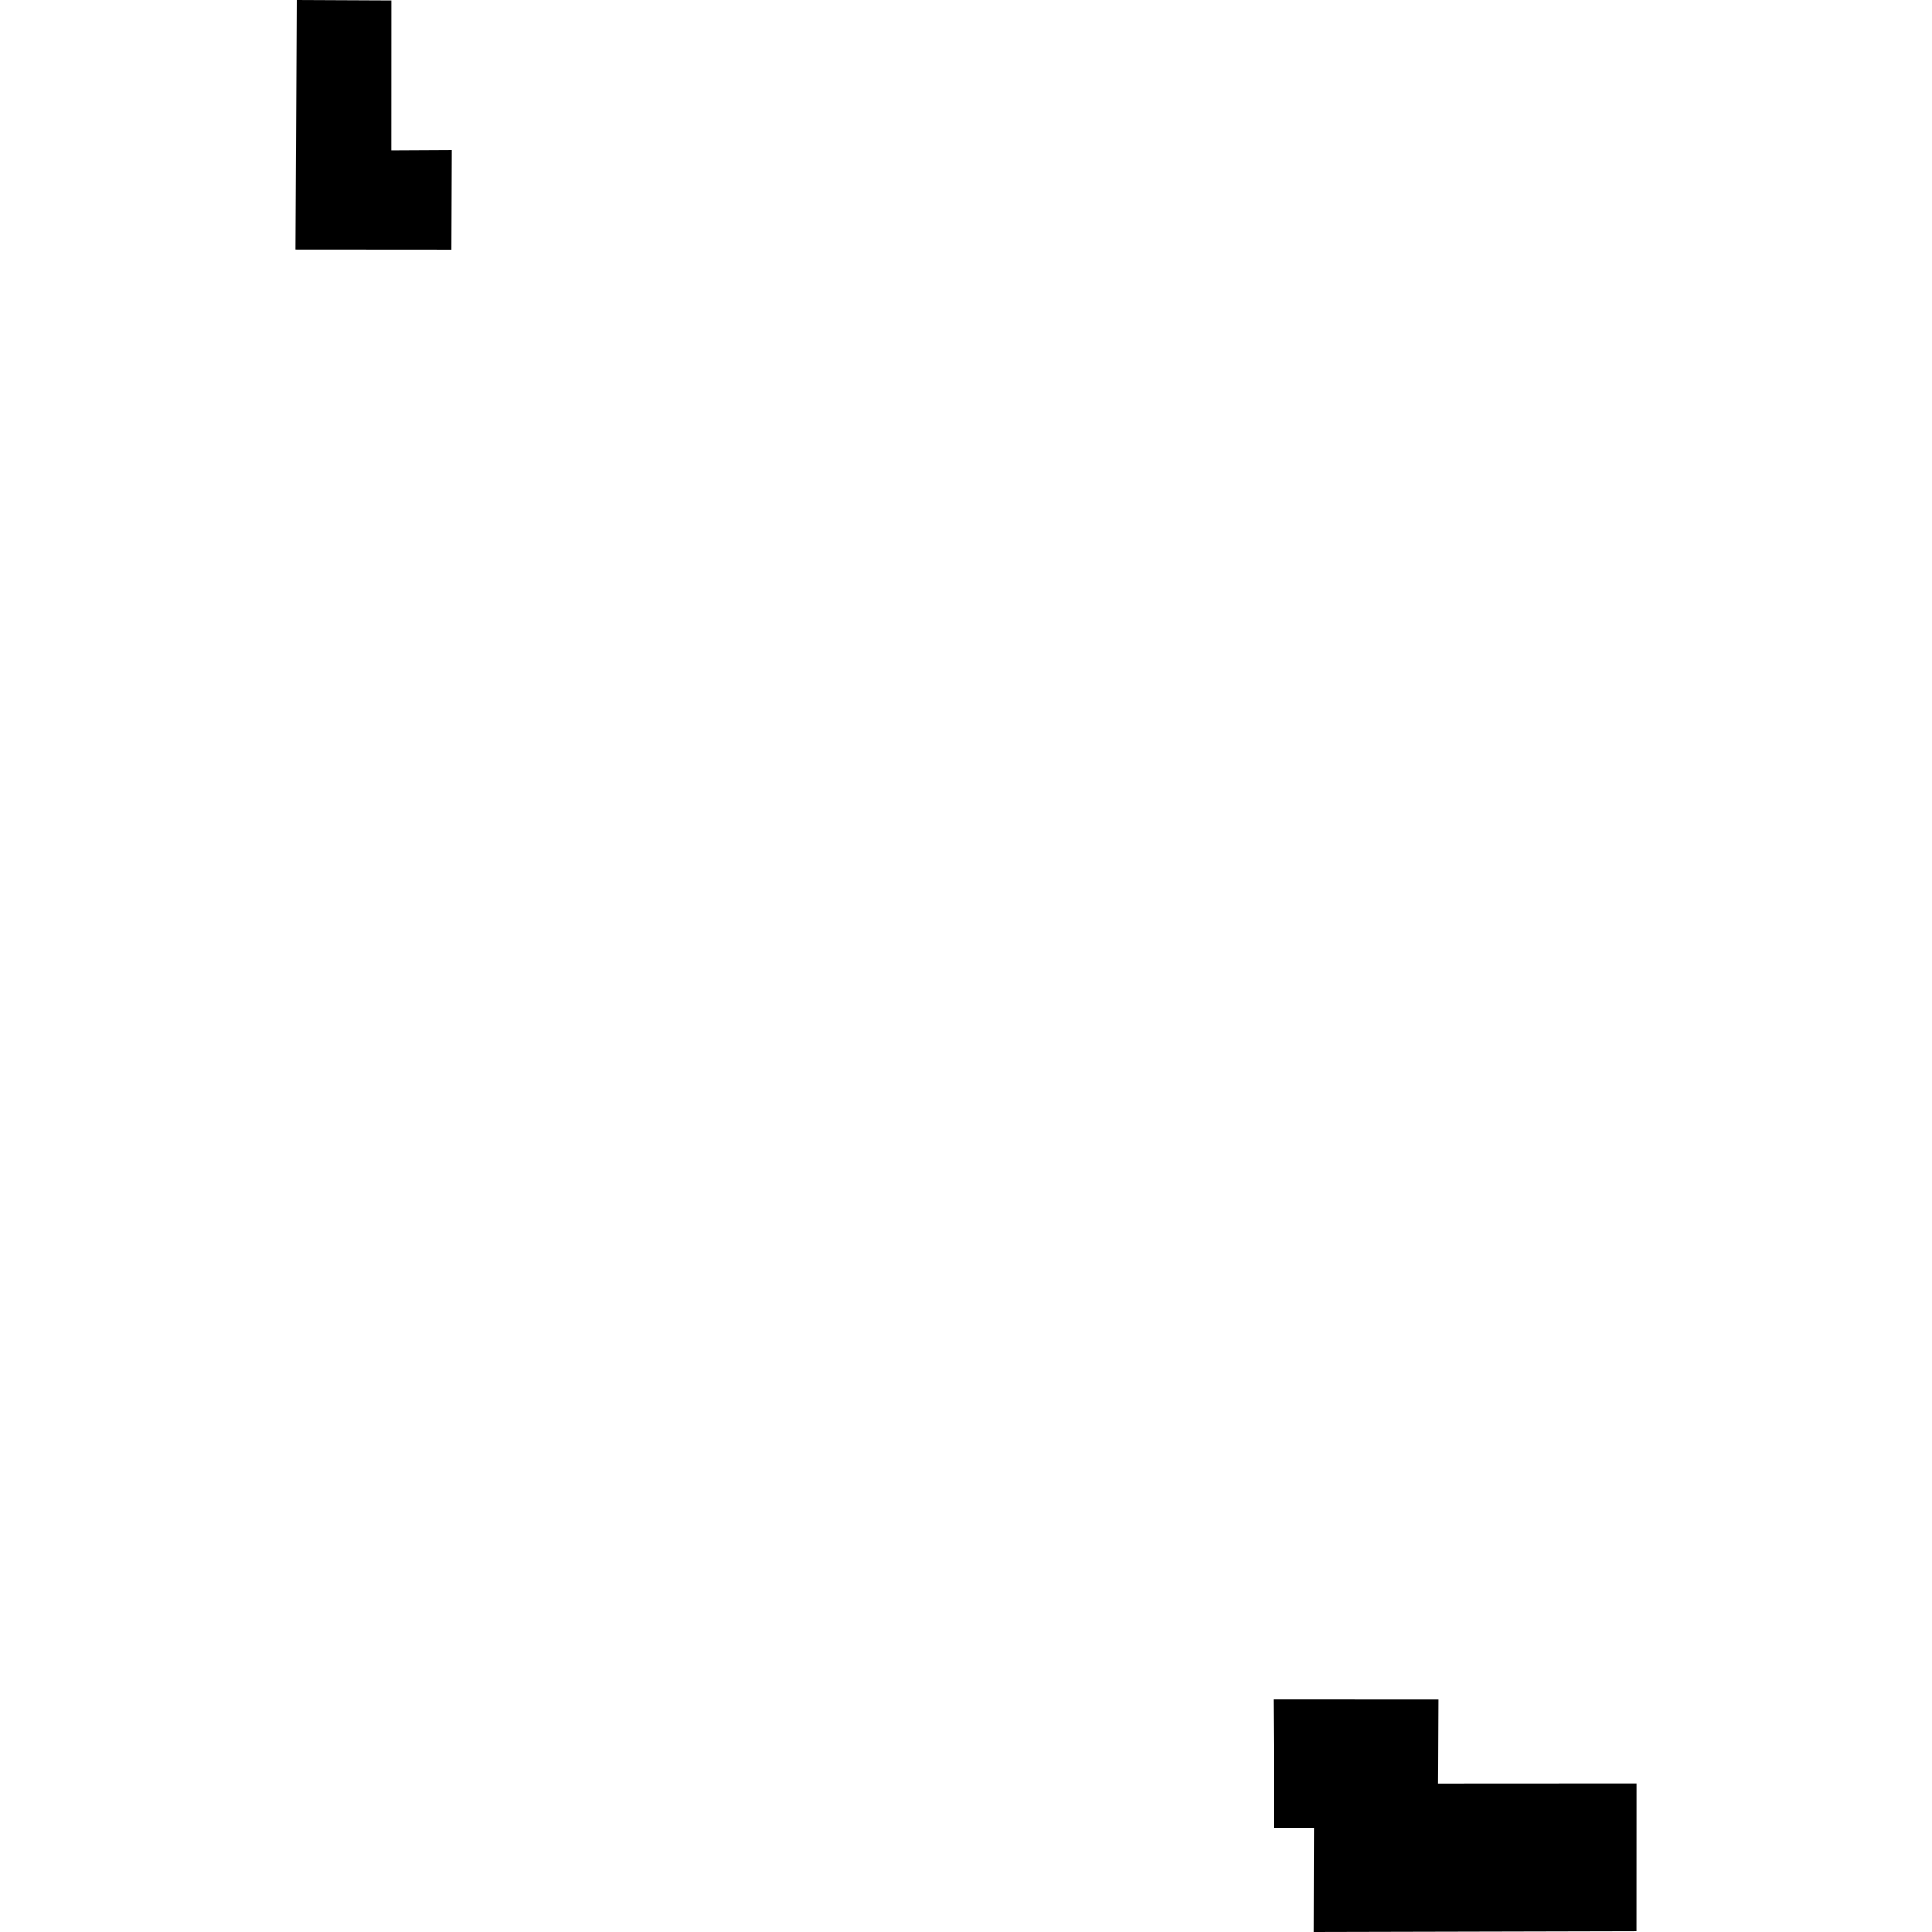 <?xml version="1.0" encoding="utf-8" standalone="no"?>
<!DOCTYPE svg PUBLIC "-//W3C//DTD SVG 1.1//EN"
  "http://www.w3.org/Graphics/SVG/1.1/DTD/svg11.dtd">
<!-- Created with matplotlib (https://matplotlib.org/) -->
<svg height="288pt" version="1.1" viewBox="0 0 288 288" width="288pt" xmlns="http://www.w3.org/2000/svg" xmlns:xlink="http://www.w3.org/1999/xlink">
 <defs>
  <style type="text/css">
*{stroke-linecap:butt;stroke-linejoin:round;}
  </style>
 </defs>
 <g id="figure_1">
  <g id="patch_1">
   <path d="M 0 288 
L 288 288 
L 288 0 
L 0 0 
z
" style="fill:none;opacity:0;"/>
  </g>
  <g id="axes_1">
   <g id="PatchCollection_1">
    <path clip-path="url(#p030727555f)" d="M 195.81 288 
L 195.853 272.465 
L 189.914 272.495 
L 189.814 253.354 
L 214.436 253.365 
L 214.377 265.849 
L 243.948 265.833 
L 243.94 287.888 
L 195.81 288 
"/>
    <path clip-path="url(#p030727555f)" d="M 67.312 37.192 
L 44.052 37.175 
L 44.229 0 
L 58.335 0.065 
L 58.327 22.397 
L 67.359 22.35 
L 67.312 37.192 
"/>
   </g>
  </g>
 </g>
 <defs>
  <clipPath id="p030727555f">
   <rect height="288" width="199.897" x="44.052" y="0"/>
  </clipPath>
 </defs>
</svg>
